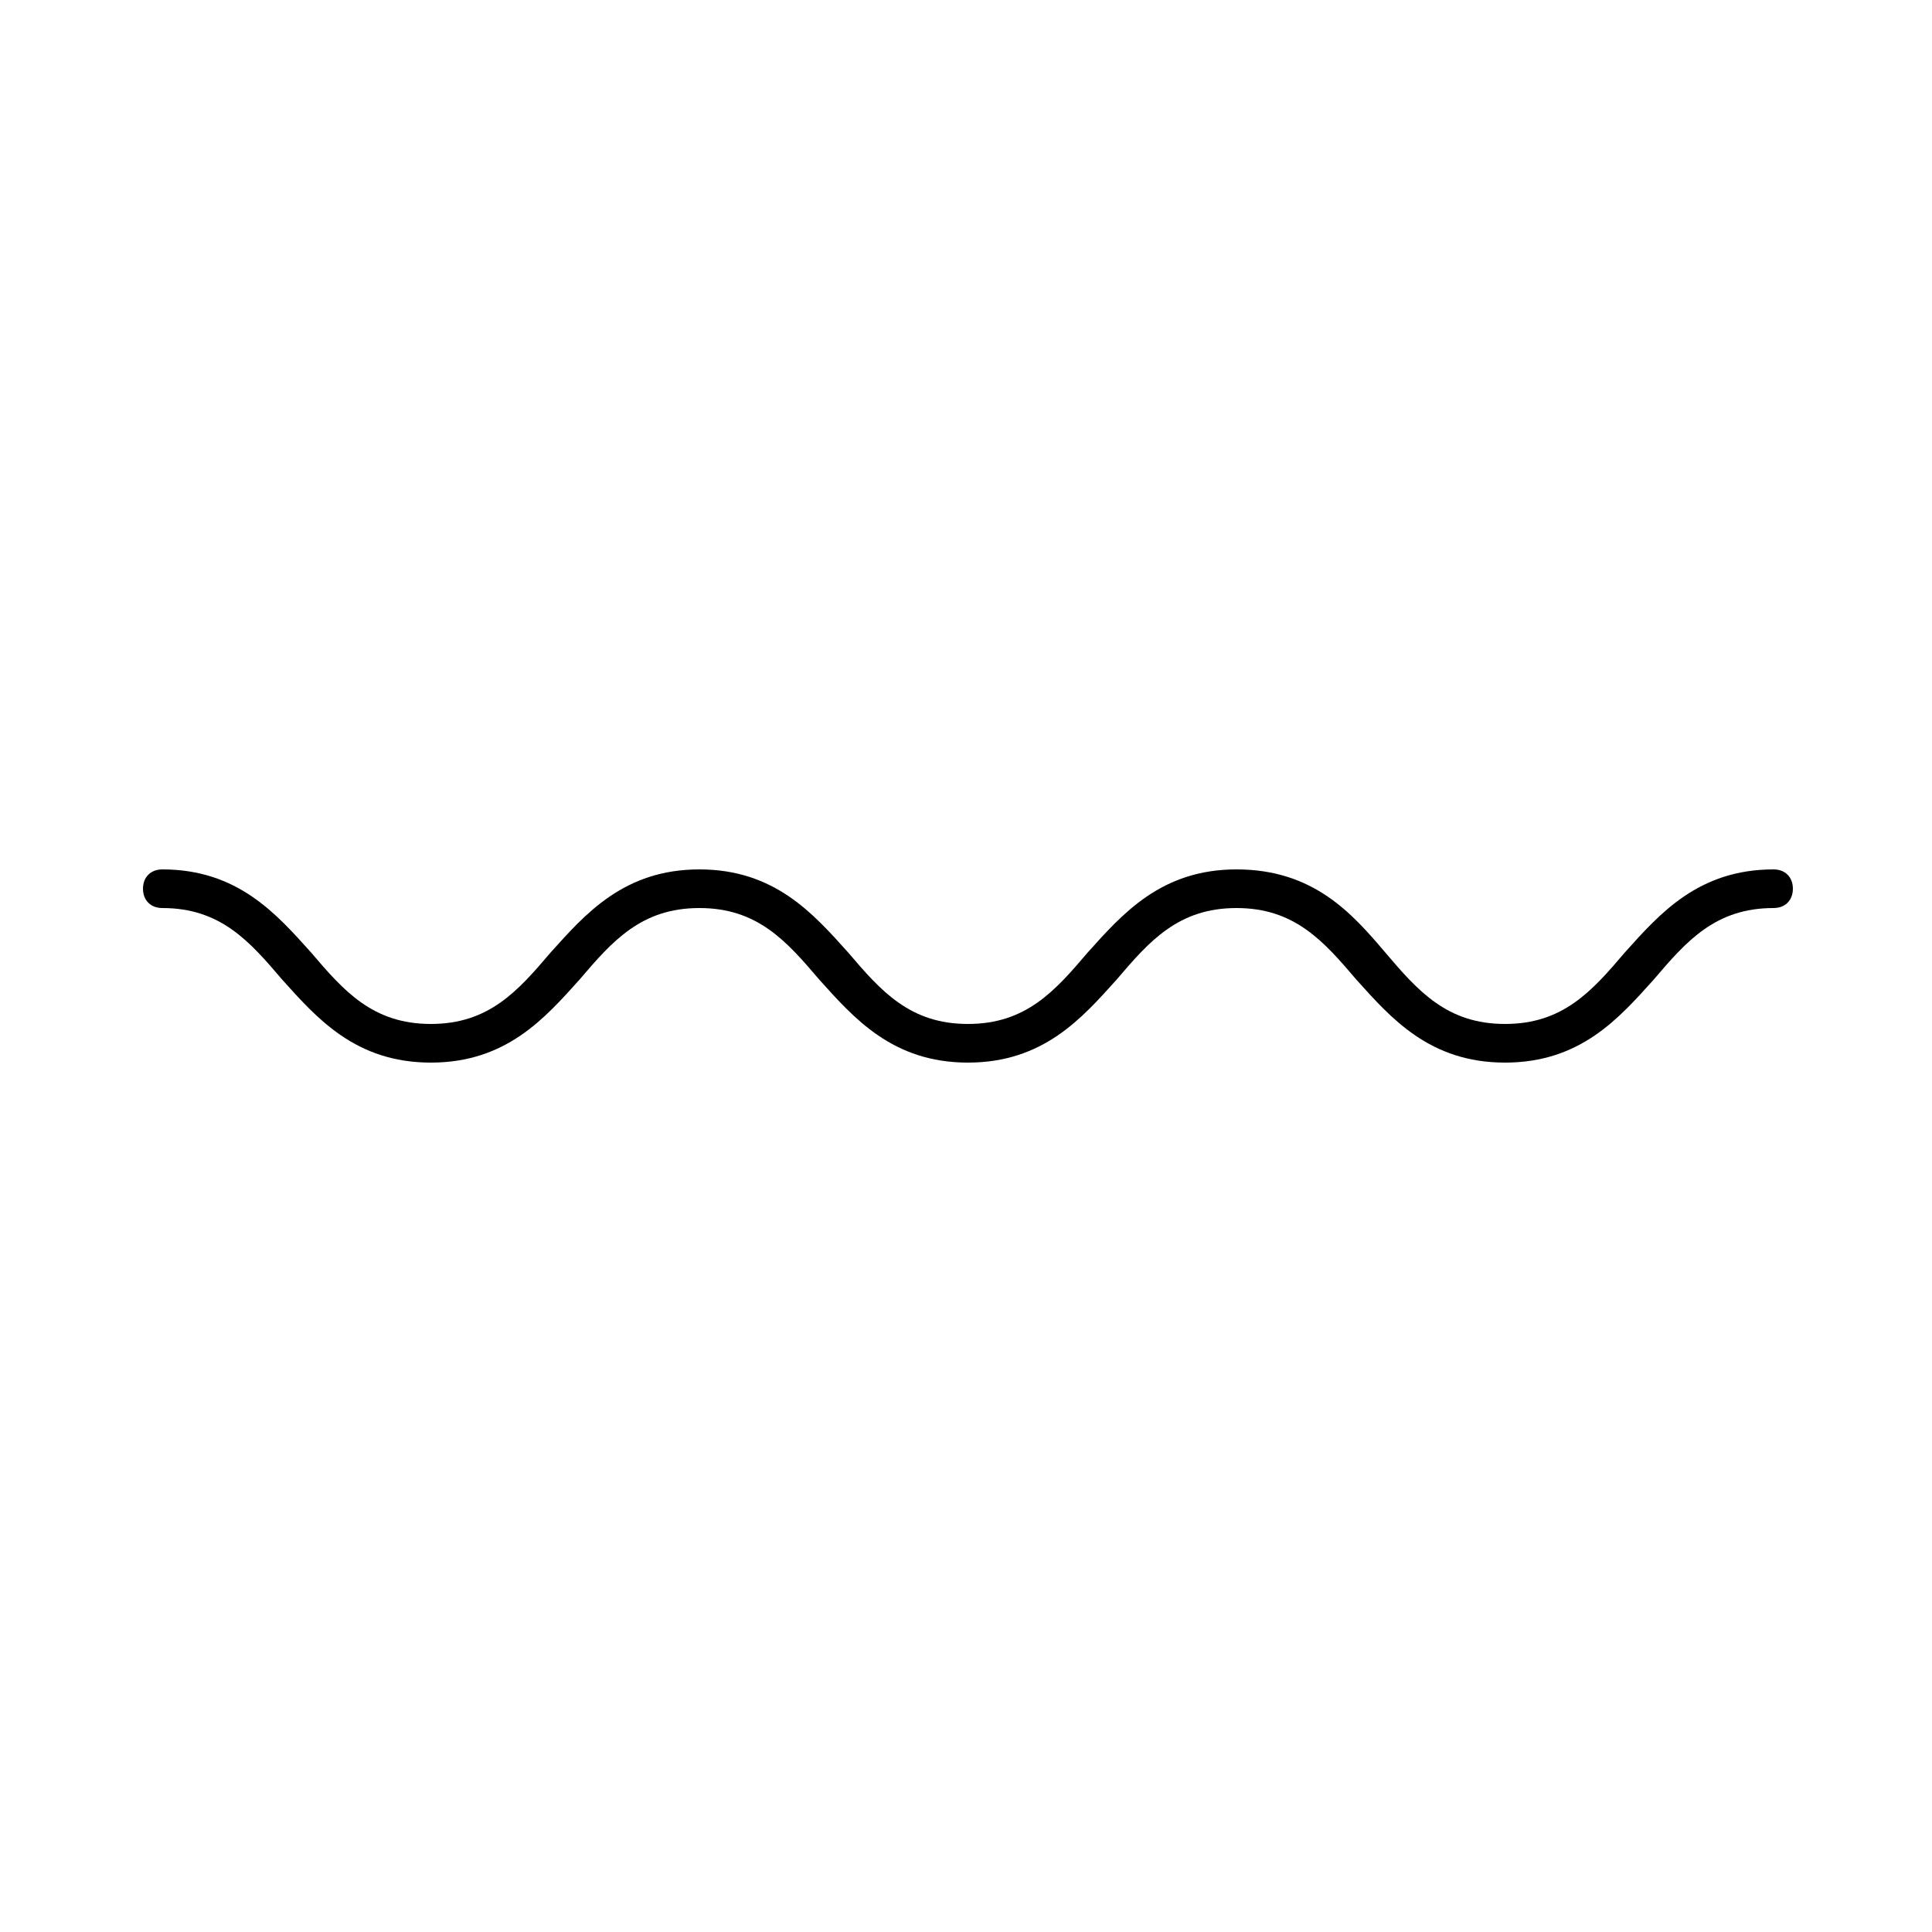 <svg xmlns="http://www.w3.org/2000/svg" viewBox="0 0 1200 1200" version="1.1" height="1200pt" width="1200pt">
 <path d="m1101.6 540c-46.801 0-70.801 27.602-92.398 51.602-20.398 24-38.398 44.398-74.398 44.398s-54-20.398-74.398-44.398c-20.406-24-44.406-51.602-92.406-51.602-46.801 0-70.801 27.602-92.398 51.602-20.398 24-38.398 44.398-74.398 44.398s-54-20.398-74.398-44.398c-21.602-24-45.602-51.602-92.398-51.602-46.801 0-70.801 27.602-92.398 51.602-20.398 24-38.398 44.398-74.398 44.398s-54-20.398-74.398-44.398c-21.602-24-45.602-51.602-92.398-51.602-7.199 0-12 4.801-12 12s4.801 12 12 12c36 0 54 20.398 74.398 44.398 21.602 24 45.602 51.602 92.398 51.602 46.801 0 70.801-27.602 92.398-51.602 20.398-24 38.398-44.398 74.398-44.398s54 20.398 74.398 44.398c21.602 24 45.602 51.602 92.398 51.602 46.801 0 70.801-27.602 92.398-51.602 20.398-24 38.398-44.398 74.398-44.398s54 20.398 74.398 44.398c21.602 24 45.602 51.602 92.398 51.602 46.801 0 70.801-27.602 92.398-51.602 20.398-24 38.398-44.398 74.398-44.398 7.199 0 12-4.801 12-12 0.008-7.199-4.793-12-11.992-12z"></path>
</svg>
